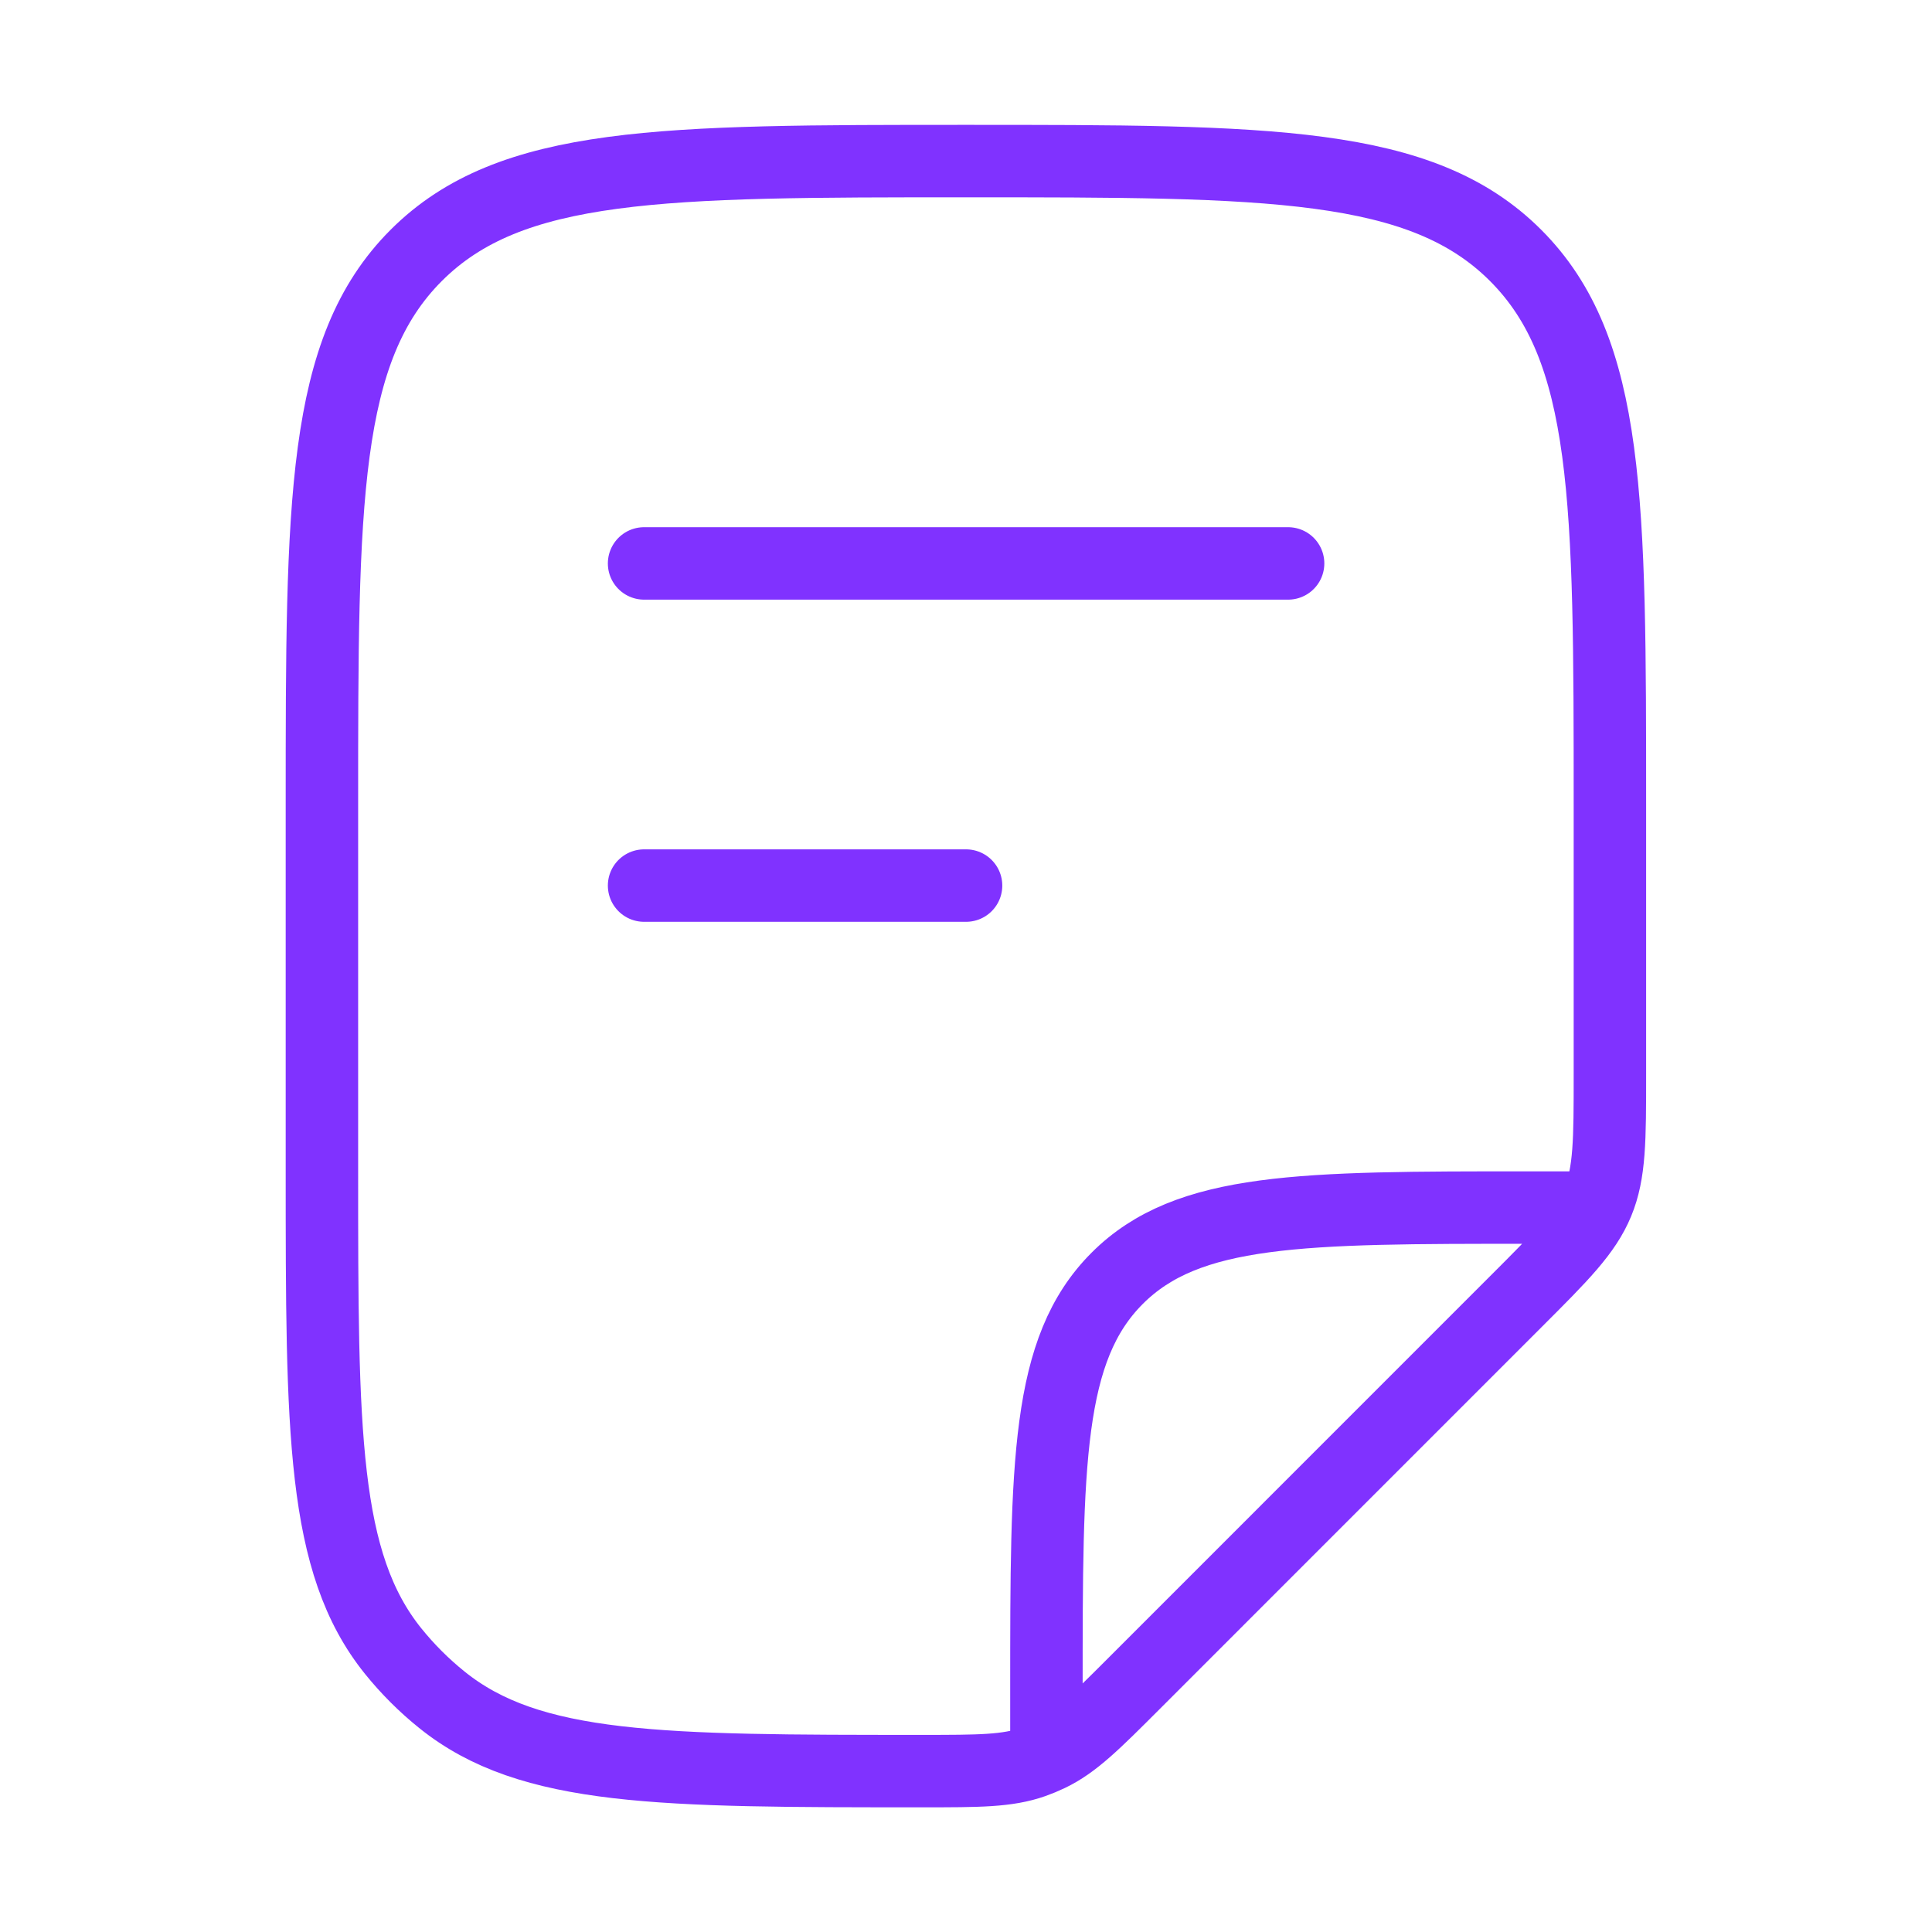 <svg xmlns="http://www.w3.org/2000/svg" width="32" height="32" viewBox="0 0 32 32" fill="none"><path d="M10.668 9.332H21.335" stroke="#8032FF" stroke-width="1.2" stroke-linecap="round" stroke-linejoin="round"></path><path d="M10.668 14.668H16.001" stroke="#8032FF" stroke-width="1.2" stroke-linecap="round" stroke-linejoin="round"></path><path d="M17.332 28.668V28.001C17.332 24.23 17.332 22.345 18.504 21.173C19.675 20.001 21.561 20.001 25.332 20.001H25.999M26.665 17.792V13.335C26.665 8.306 26.665 5.792 25.103 4.23C23.541 2.668 21.027 2.668 15.999 2.668C10.97 2.668 8.456 2.668 6.894 4.23C5.332 5.792 5.332 8.306 5.332 13.335V19.394C5.332 23.72 5.332 25.884 6.513 27.349C6.752 27.645 7.022 27.915 7.318 28.153C8.783 29.335 10.947 29.335 15.273 29.335C16.214 29.335 16.684 29.335 17.115 29.183C17.205 29.151 17.292 29.115 17.378 29.074C17.79 28.877 18.123 28.544 18.788 27.879L25.103 21.563C25.874 20.793 26.259 20.407 26.462 19.917C26.665 19.427 26.665 18.882 26.665 17.792Z" stroke="#8032FF" stroke-width="1.2" stroke-linecap="round" stroke-linejoin="round"></path></svg>
